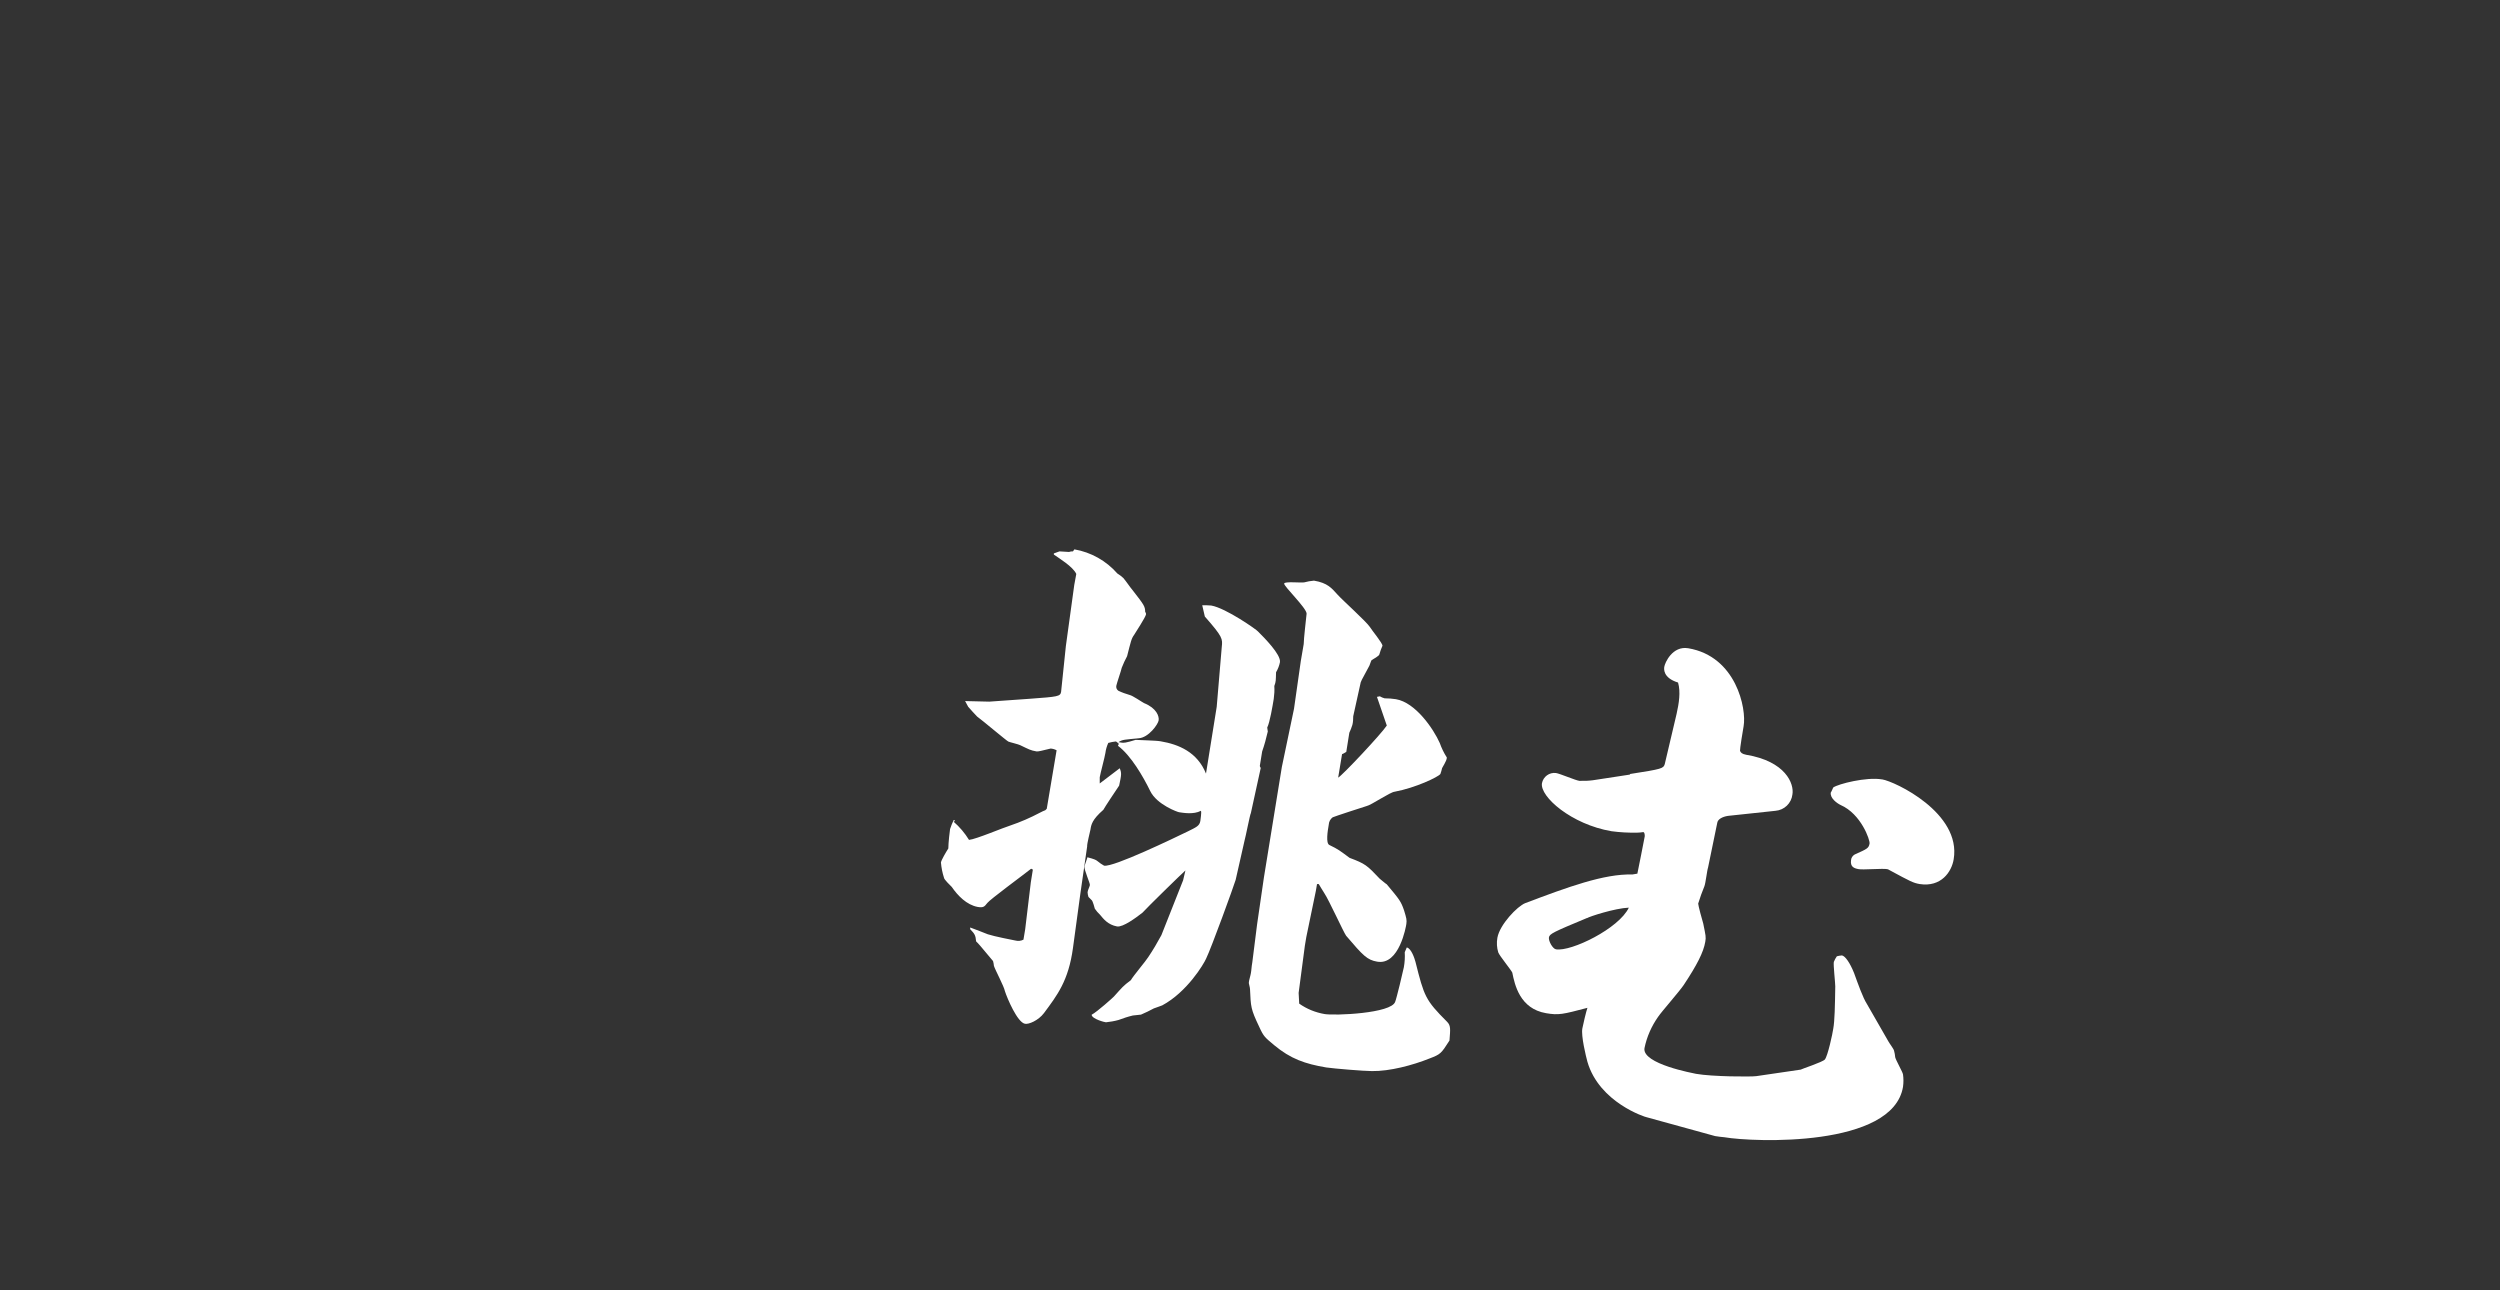 <?xml version="1.0" encoding="UTF-8"?>
<svg xmlns="http://www.w3.org/2000/svg" version="1.1" viewBox="0 0 1727 891.4">
  <rect x="0" y="0" width="1727" height="891.4" fill="#333333" stroke="none"/>
  <!-- Generator: Adobe Illustrator 28.7.1, SVG Export Plug-In . SVG Version: 1.2.0 Build 142)  -->
  <g>
    <g id="_レイヤー_1">
      <path id="_パス_28393" d="M658.7,567.6c4.2,3.6,7.8,7.9,10.7,12.6,4.7-.4,24.3-8.7,28.4-9.9,7.1-2.4,14-5.4,20.6-8.9,1-.6,2.9-1.4,3.7-1.7l1-1,6.8-40.4c-1.3-.7-2.7-1.1-4.1-1.2-6,1.4-8.2,2.1-9.7,2-4.5-.8-5.2-1.4-11.3-4.3-1-.6-7-2-8.2-2.5s-18.1-14.8-21.6-17.3c-1.4-1.4-5.2-5.6-6.2-6.8l-2.1-3.9,16.7.4,28.2-2c19.2-1.4,20.8-1.6,21.4-4.7l3.3-31.7,5.8-42.2,1.4-7.6c-2.3-5.1-12-10.9-15.5-13.4v-.8l3.9-1.4,6.6.4c.9-.3,1.8-.5,2.7-.4l1-1.4c11.5,2,22,7.9,29.7,16.7,1.5.9,2.8,1.9,4.1,3.1,2,2.3,4.5,6.2,6.4,8.4,8,10.3,8.6,11.1,8.7,15,.4.4.6,1,.6,1.6-.4,2.3-7.2,12.4-8.2,14.2-2,2.7-2.3,4.7-4.9,14.8-1.4,2.6-2.6,5.2-3.7,8-.4,2-3.3,10.3-3.7,12.2-.4,1.4.2,2.9,1.4,3.7,2.5,1.2,5.1,2.1,7.8,2.9,2,.4,8.5,4.9,9.9,5.6,8.7,3.5,10.5,9.1,10.1,11.9s-7,12-13.8,12.4c-9.9,1-11.1.8-14,2.7,4.1.8,5.1.4,11.9-1.6,1.6.2,14.4.4,17.3,1,12.4,2.1,25.3,7.4,31.3,22.3l7.4-46.1,3.5-41.4c.6-5.6.8-6.8-11.7-21l-1.8-7.8c2.1,0,4.2,0,6.2.2,10.1,1.7,31.7,16.9,32.3,17.9,4.3,4.3,15.9,15.9,15.2,21.2-.5,2.5-1.4,4.8-2.7,7-.2,5.8,0,6.2-1.2,9.5.2,3,0,6-.4,8.9-.8,4.9-2.7,16.3-4.5,19.8l.4,2.7c-1.1,4.7-2.3,9.3-3.9,13.8l-1.6,9.9c0,.8.6,1.2.6,1.6l-6.8,31.1c-.6.8-3.7,16.9-4.3,18.7l-6.2,27.4c-1.2,4.1-16.7,46.8-20.4,54.4-1.7,3.9-13.2,23.1-30.3,32.3-.8.2-5.1,2-5.8,2.1-2.9,1.6-5.9,3-8.9,4.3-.8.2-4.7.4-5.6.6-3.4.8-6.7,1.9-9.9,3.1-2.9.8-5.8,1.3-8.7,1.6-.8,0-9.7-2.3-9.9-5.2,3.9-2.1,14.8-11.9,15.4-12.6,5.8-6.4,6.2-7.2,11.7-11.3,1.6-2.9,10.5-13.4,12-15.9,3.3-4.9,6.3-10,9.1-15.2l15-37.9,1.6-6.8c-2.3,2-26,25.1-29.7,29.2-4.5,3.5-13.4,10.1-17.5,9.5-6.4-1.2-9.3-5.1-11.9-8.2-1.3-1.2-2.5-2.6-3.5-4.1-.2-.8-1.4-5.2-2.1-5.8l-2.3-2.3c-.4-1.1-.5-2.2-.6-3.3.2-1.6,1.4-3.7,1.6-4.9s-4.1-10.7-3.7-12.6c0-1.2,1.6-4.9,2-6.6,4.5,1.2,5.8,1.7,7,2.7,1.4,1.2,2.9,2.2,4.5,3.1,6.4,1.2,48.2-19,57.9-23.7,5.8-2.9,8-3.7,8.6-7.2,0-.8,1-6,.4-7-5.1,2.7-12.2,1.4-15,1-.8,0-15.4-5.2-20-14.6-4.9-10.1-13.4-24.7-22.3-31.3l.6-1.4c-.8-.6-1.4-1.4-2.1-1.6-1.8.2-3.5.5-5.2,1-1,2.2-1.7,4.6-2,7-.4,2.7-3.5,14.2-3.9,16.7v4.3l13.8-10.5c1.4,3.3,1.2,4.5-.4,12-1.2,1.7-10.5,15.7-10.9,16.7-7.8,6.8-8.4,10.3-8.9,13.6-.4,2-2.5,10.1-2.3,11.7l-4.7,32.7-5.1,37.5c-3.1,22.7-10.9,32.6-20,44.9-3.9,5.2-10.7,8-13.2,7.4-5.2-1-12.2-17.5-13.8-22.5-.6-3.3-6.8-14.8-7.6-17.5-.1-1.1-.3-2.2-.6-3.3-9.3-11.3-10.3-12.2-11.7-13.6-.4-4.3-1-5.2-4.1-8.4v-1.2c2.3.8,10.7,4.1,12.2,4.7,4.1,1.4,17.9,4.1,19,4.3,1.9.5,3.9.3,5.6-.6l1.2-7.2,3.9-32.5,1.4-8.7-1.2-.6c-6.2,4.9-28.4,21.2-30.3,23.7-2,2.7-2.9,3.3-6.6,2.7-7.6-1.4-13.8-7.8-17.9-13.8-1-1-5.4-5.2-5.4-6.4-1.1-3.4-1.8-6.9-2.1-10.5.2-1.6,3.5-7.2,5.1-9.7,0-3.5,1-12.6,1.2-13.4.7-2.1,1.5-4.2,2.5-6.2h.8l-.4,1h0l-.5.1ZM927.1,520.9l-2.7,16.3c3.1-1.7,29.9-30.3,33.6-36l-6.8-19.8,2-.4c1,.6,2.1,1.1,3.3,1.4,2.6,0,5.2.2,7.8.6,13.6,2.3,26,20.6,30.3,30.3,1.2,3.4,2.8,6.7,4.7,9.7.4.4,0,1.2,0,1.2,0,1.2-2.9,6-3.1,6.4-.3,1.4-.7,2.7-1.2,4.1-1.6,2.1-17.1,9.5-31.5,12.2-3.1.2-16.3,9.3-19.4,9.9-.8.2-22.9,7.4-23.5,7.8-1.6,1.2-2.6,3-2.7,5.1-.8,4.5-2.1,12.8.4,14,6.4,3.1,7.2,3.9,14,8.9,10.9,4.1,12,5.1,20.8,14.4.8.6,4.1,3.5,4.9,3.9,9.1,10.9,9.7,11.7,11.9,17.9,1.7,5.6,2,6.6,1.6,9.5-.2,1.6-4.9,28.8-20.2,26-6.8-1.2-9.5-3.9-21.4-17.9-1.6-2.1-12-24.9-15-29.3-2.1-3.5-2.5-3.9-3.9-6.4h-1.2l-.8,4.7-6.6,31.9-1,6-4.3,32.6.4,7.4c5.2,3.7,11.2,6.1,17.5,7.2,6.8,1.2,46.3-.4,48.8-8.5.8-1.7,5.6-21.6,6-23.9.6-3.4.8-6.9.6-10.3l1.4-3.3c3.1.6,5.4,7.6,6,9.9,6,23.9,6.8,26.4,21.8,41.4,2.7,2.7,2.3,5.1,1.7,13-5.8,9.1-6.2,9.5-13.8,12.4-11.7,4.7-27.6,8.9-39.8,8.7-5.4,0-26-1.7-31.5-2.5-14.8-2.5-24.7-6-36-15.4-6.4-5.4-7.2-5.8-10.3-12.6-6-12.6-5.8-13.8-6.4-26.2,0-1.2-1-4.1-.8-4.5,0-1.2,1.2-4.9,1.4-6.4.4-2,.4-4.3,1-7.6l3.3-26.2,4.7-32.3,12.4-76.4,8.4-40.2,4.7-33,2-11.7c0-3.5,1.7-17.9,2-21,0-3.9-15.9-19-15.5-20.8.2-1.6,11.7-.4,13.8-.8,2.2-.6,4.5-1,6.8-1.2,9.5,1.6,12.2,5.2,16.3,9.7,3.3,3.7,19.8,18.5,22.3,22.3,1.2,2.1,8.9,11.3,8.7,13-.8,1.9-1.6,3.8-2.1,5.8,0,1.2-4.5,3.5-5.4,4.1-.6.8-1.4,4.1-2,4.7-5.1,9.3-5.6,10.3-5.8,11.9-.6,3.3-4.5,19.8-4.9,22.2,0,2-.1,4.1-.6,6-.6,1.9-1.3,3.7-2.1,5.4l-2.1,13.2-1.7,1-.8.4h0l-.4.1Z" fill="#fff"/>
      <path id="_パス_28394" d="M1125.9,534.7c22.7-3.5,23.1-3.9,24.1-6.8l8.2-34.8c1.6-7.2,2.9-15,1-21.6-10.7-3.3-9.7-9.7-9.5-10.9.4-2.7,5.6-14.6,16.5-12.8,33.2,5.6,40.4,41.8,38.3,53.8-.4,2-2.7,16.3-2.5,17.1.6,1.2,1.2,2.1,4.3,2.7,27.2,4.5,33.2,20,31.9,27.4-.7,6.1-5.6,10.8-11.7,11.3l-32.8,3.5c-3.9.6-7,2.3-7.4,4.7l-6.4,31.1c-.6,1.4-1.7,10.9-2.5,12.8-1.6,3.9-3.1,8-4.3,12,0,1.2,2.7,11.3,3.5,13.8,1.7,8.4,2,9.3,1.4,12.6-1.2,7.2-5.8,16.1-14.8,29.7-2.5,3.9-15.5,18.7-17.7,22-4.6,6.5-7.9,13.9-9.5,21.8-1.7,10.9,34,17.3,35.6,17.7,11.3,2,38.1,2.1,41.6,1.6l30.7-4.5c.4-.4,15.2-5.2,16.7-7,2-2.3,5.4-18.1,5.8-21.2,1-5.2,1.2-16.1,1.4-29.3,0-2.7-1.4-14.6-1-16.9.5-1.4,1.3-2.7,2.1-3.9,1.1-.3,2.3-.5,3.5-.6,2.3.4,5.6,5.2,8.4,12.2,2.7,7.4,6,16.9,8.9,21.4l14.8,25.8c.6,1.2,3.7,5.2,3.9,6.4.4,1.5.7,3,.8,4.5.4,2,5.2,10.3,5.4,11.9.4,2.8.4,5.7,0,8.6-7,42-103.2,38.3-123.4,34.8-.8,0-5.4-.6-6.4-.8l-47.2-13c-.8,0-32.8-10.1-41-38.3-1-3.7-4.5-17.9-3.5-23.1.4-2.3,2.7-12,3.5-14.2-17.1,4.5-19.8,5.2-28.6,3.7-18.1-3.1-21.6-19.6-23.3-28-.6-1.6-8.9-11.7-9.7-14-1-3.3-1.2-6.7-.6-10.1,1.6-9.1,13.8-21.8,19.2-23.9,29.3-11.1,54.6-20.4,74-19.8.8-.2,2.3-.4,3.5-.6.8-4.1,4.5-22.2,5.1-25.8,0-.8,0-2.7-1-2.9-1.4.2-2.8.4-4.3.4-5.9.1-11.8-.2-17.7-1-27.6-4.7-49.6-23.9-48-33.2.9-4.5,5.1-7.6,9.7-7,2.7.4,13.6,5.1,16.1,5.4,3.1.1,6.2,0,9.3-.4l25.5-3.9.4-.4h-.3ZM1096.2,634.2c-23.3,9.7-25.8,10.9-26.2,13.4-.4,2.3,2.5,7.8,4.9,8.2,10.5,1.7,43.5-14.4,50.3-28.8-9.7.4-27.4,6.2-28.8,7.2h-.2ZM1300.2,538.4c8.7,1.4,54.8,23.1,49.4,55.2-1.4,8.7-8.7,19.4-23.5,17.1-4.5-.8-6.2-1.7-21-9.7-.4-.3-.9-.5-1.4-.6-3.1-.6-17.1.6-19.8,0-3.3-.6-5.8-1.7-5.2-6.2.1-1.6,1.1-3.1,2.5-3.9,8.7-3.9,9.7-4.3,10.3-7.6.4-2.3-5.8-20.4-20-26.6-2.5-1.2-7.4-4.7-6.8-8.6.6-.8,1.2-2.5,1.7-3.5,3.5-2.5,22.9-7.4,33.6-5.6h.2Z" fill="#fff"/>
    </g>
  </g>
</svg>